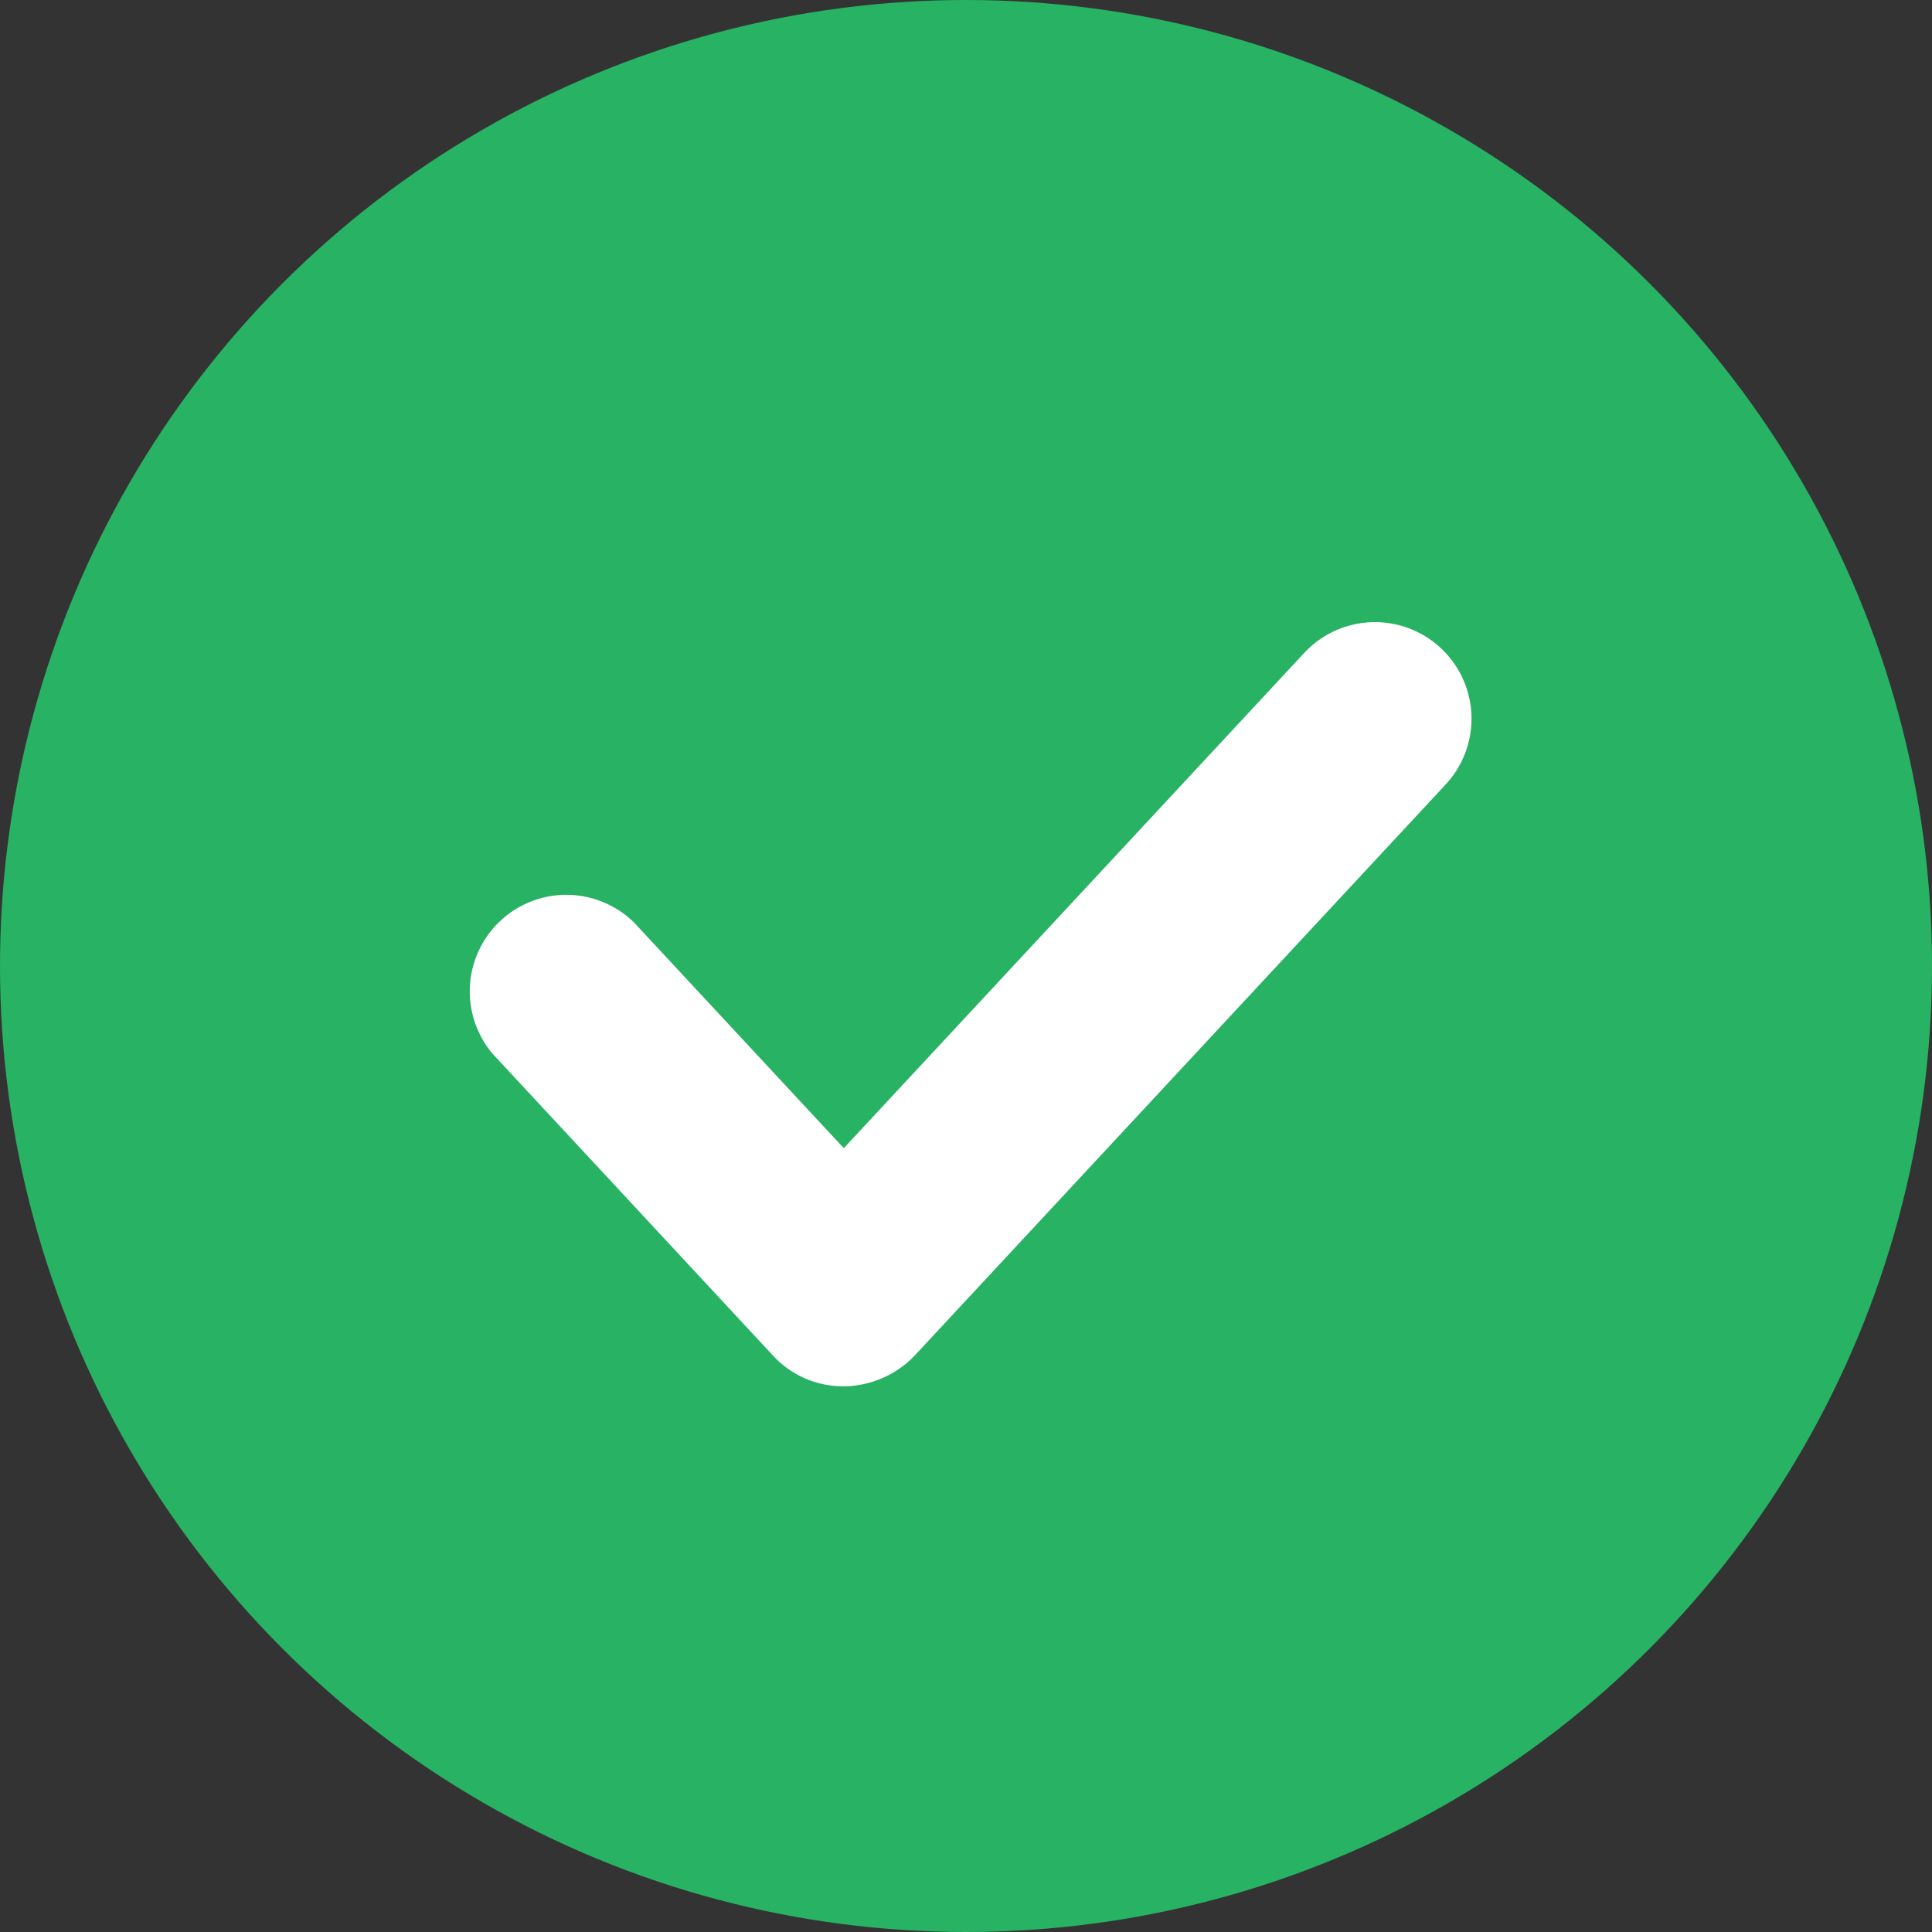 <svg xmlns="http://www.w3.org/2000/svg" width="69" height="69" viewBox="0 0 69 69">
  <rect x="0" y="0" width="69" height="69" fill="#333333" stroke="none"/>
  <g id="Group_1335" data-name="Group 1335" transform="translate(-739 -295.734)">
    <circle id="Ellipse_27" data-name="Ellipse 27" cx="34.5" cy="34.5" r="34.5" transform="translate(739 295.734)" fill="#28b264"/>
    <path id="Path_568" data-name="Path 568" d="M13.408,40.072a3.4,3.4,0,0,0,2.532,1.1,3.548,3.548,0,0,0,2.532-1.1l18.967-20.4a3.449,3.449,0,1,0-5.063-4.685L15.939,32.667,8.458,24.619A3.449,3.449,0,0,0,3.4,29.3Z" transform="translate(753.197 304.073)" fill="#fff"/>
  </g>
</svg>
